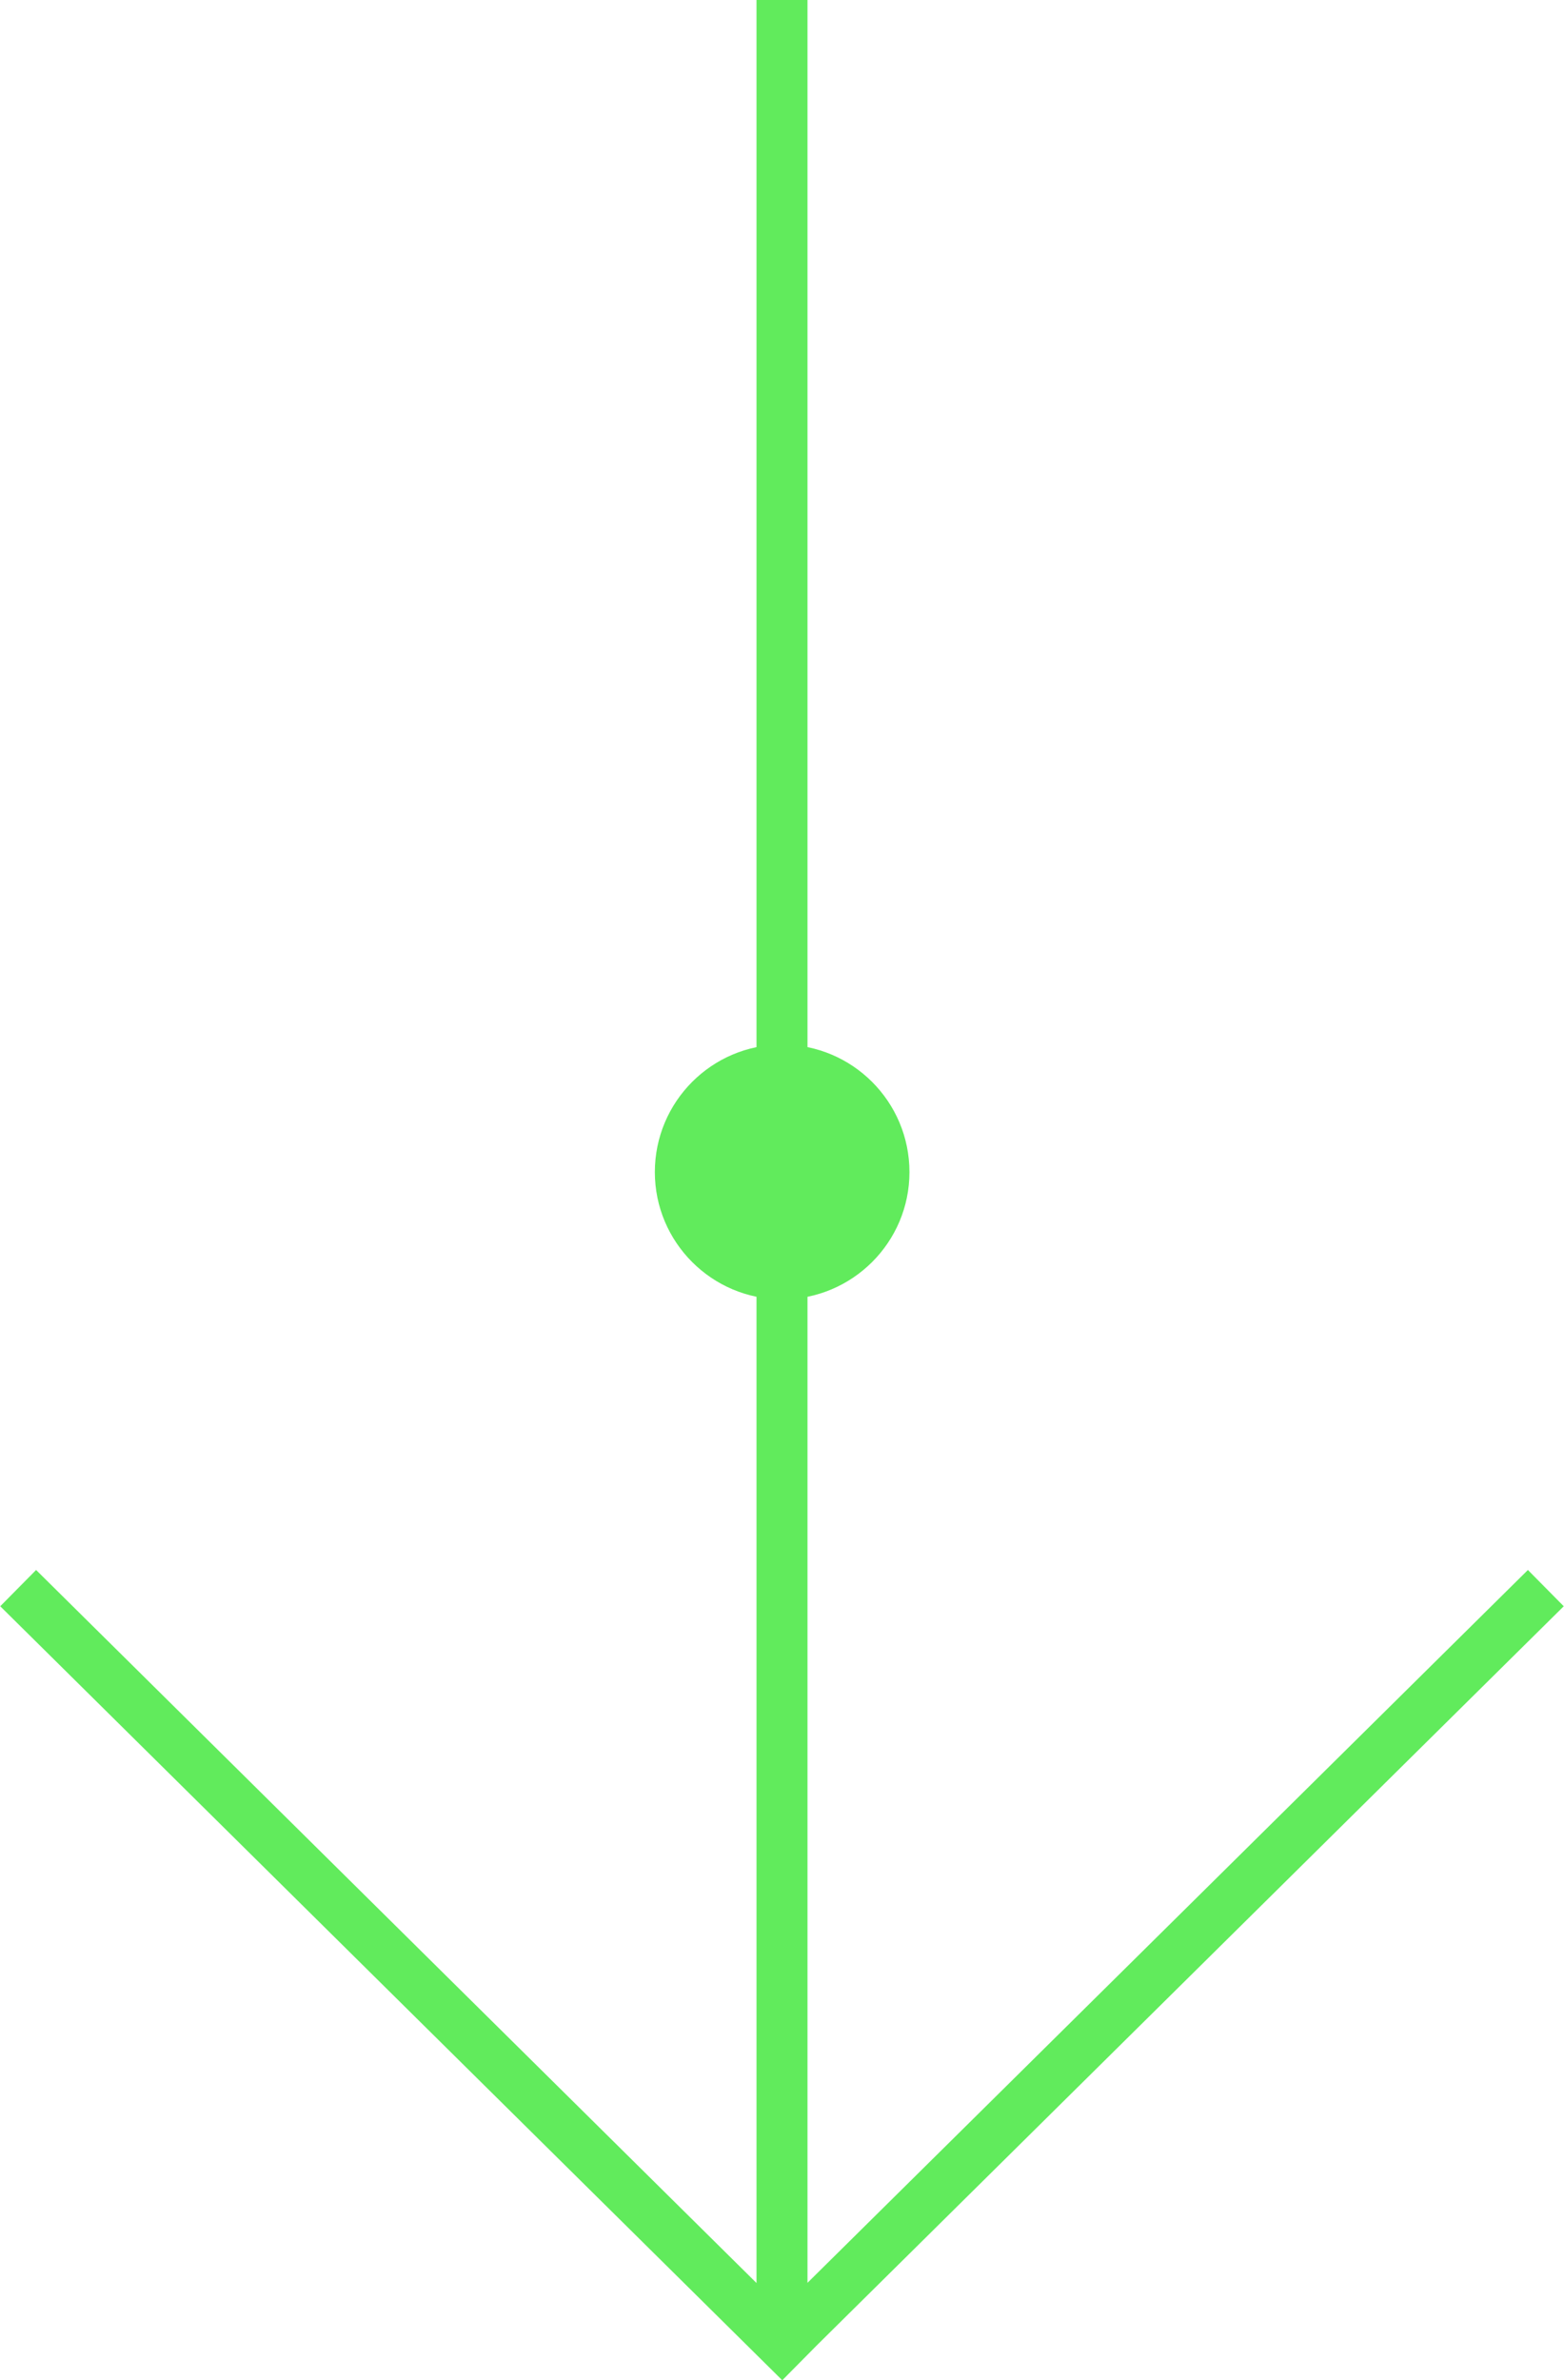 <?xml version="1.0" encoding="UTF-8"?> <svg xmlns="http://www.w3.org/2000/svg" xmlns:xlink="http://www.w3.org/1999/xlink" xmlns:xodm="http://www.corel.com/coreldraw/odm/2003" xml:space="preserve" width="192px" height="292px" version="1.1" style="shape-rendering:geometricPrecision; text-rendering:geometricPrecision; image-rendering:optimizeQuality; fill-rule:evenodd; clip-rule:evenodd" viewBox="0 0 51.52 78.38"> <defs> <style type="text/css"> .str0 {stroke:#61EB5C;stroke-width:1.68;stroke-miterlimit:22.926} .fil0 {fill:none} .fil1 {fill:#61EB5C;fill-rule:nonzero} </style> </defs> <g id="Слой_x0020_1">  <g id="_1413159175968"> <path class="fil0 str0" d="M25.76 0l0 77.19m0 0l25.17 -24.89m-24.57 25.49l-25.77 -25.49"></path> <path class="fil1" d="M29.96 38.6c0,2.31 -1.88,4.19 -4.2,4.19 -2.31,0 -4.19,-1.88 -4.19,-4.19 0,-2.32 1.88,-4.2 4.19,-4.2 2.32,0 4.2,1.88 4.2,4.2z"></path> </g> </g> </svg> 